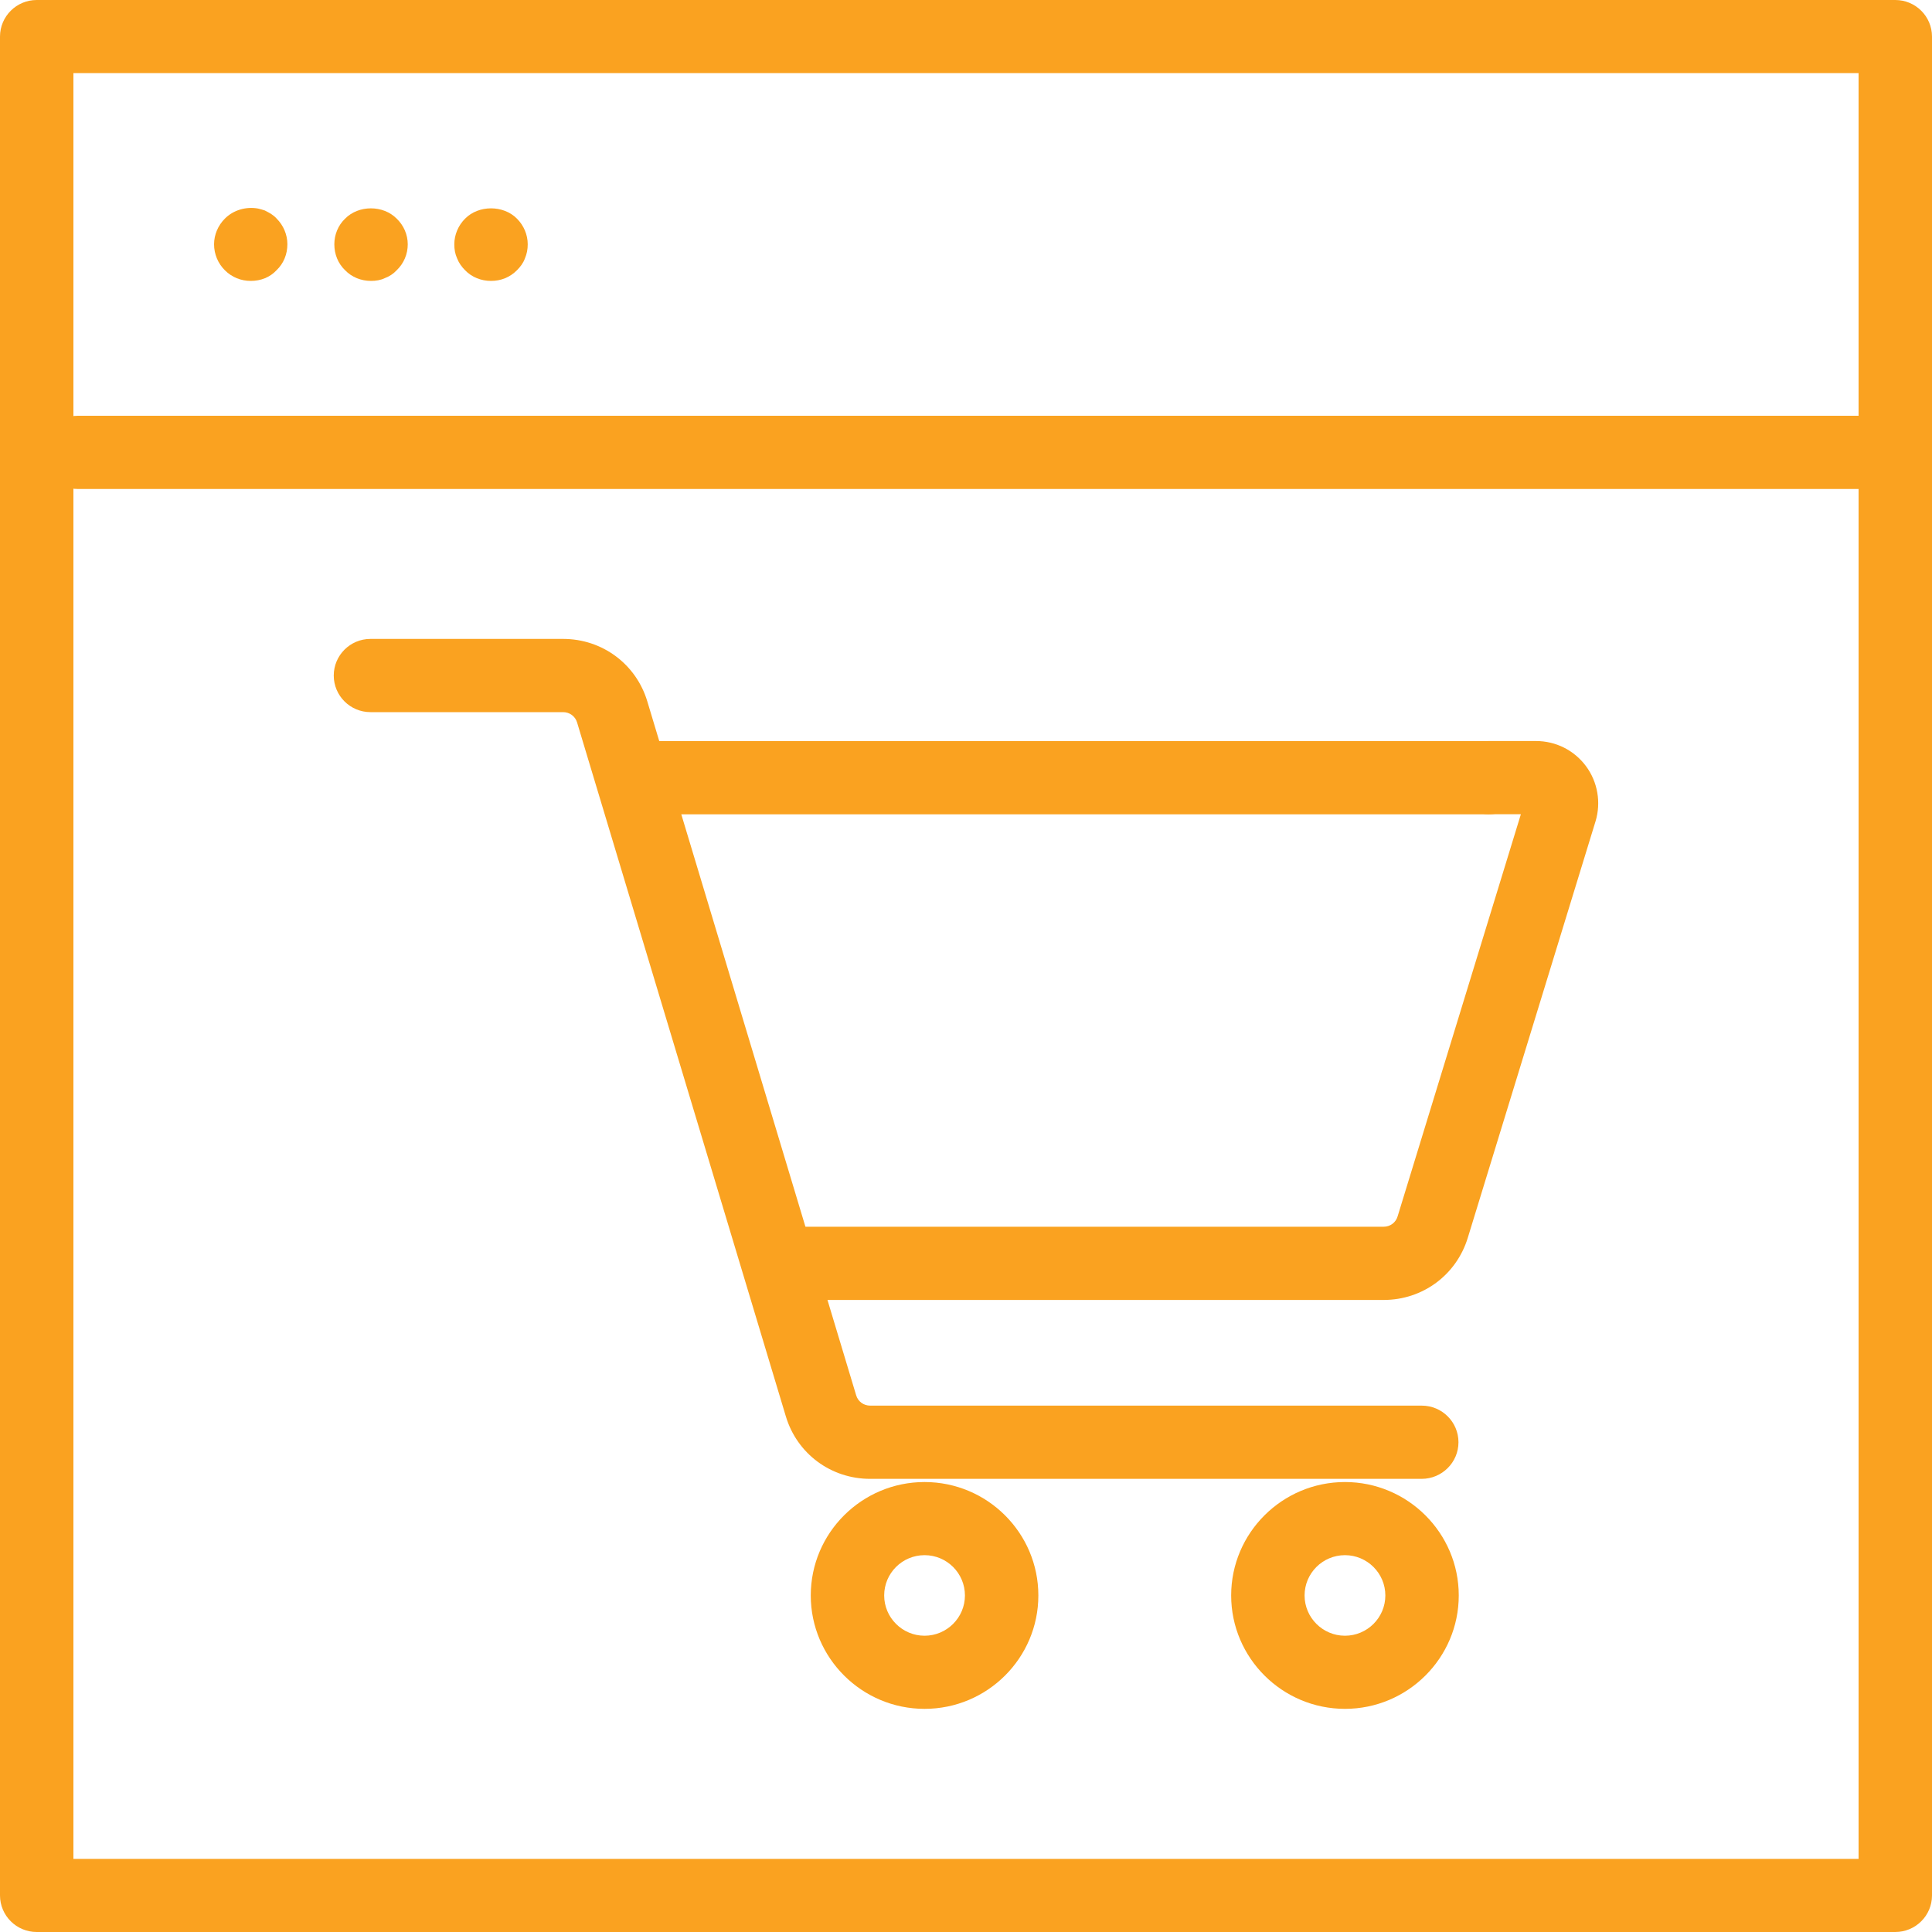 <?xml version="1.0" encoding="utf-8"?>
<!-- Generator: Adobe Illustrator 24.1.0, SVG Export Plug-In . SVG Version: 6.00 Build 0)  -->
<svg version="1.1" id="Layer_1" xmlns="http://www.w3.org/2000/svg" xmlns:xlink="http://www.w3.org/1999/xlink" x="0px" y="0px"
	 viewBox="0 0 200 200" style="enable-background:new 0 0 200 200;" xml:space="preserve">
<style type="text/css">
	.st0{fill:#FAA220;}
</style>
<g>
	<g>
		<path class="st0" d="M143.24,134.57H80.82c-2.1,0-3.8-1.7-3.8-3.79s1.7-3.79,3.8-3.79h62.42c0.67,0,1.25-0.43,1.44-1.07
			l12.76-41.63h-3.32c-2.1,0-3.8-1.7-3.8-3.79c0-2.09,1.7-3.79,3.8-3.79h4.87c2.07,0,3.96,0.95,5.19,2.6
			c1.21,1.63,1.58,3.76,0.99,5.71l-13.22,43.1C150.77,131.99,147.27,134.57,143.24,134.57z M158.99,84.3h0.03H158.99z"/>
		<path class="st0" d="M147.17,153.09h-57.1c-4.05,0-7.56-2.6-8.72-6.47L59.74,74.79c-0.19-0.64-0.77-1.07-1.45-1.07H38.35
			c-2.1,0-3.8-1.7-3.8-3.79s1.7-3.79,3.8-3.79h19.94c4.05,0,7.56,2.6,8.72,6.47l21.62,71.83c0.19,0.64,0.77,1.07,1.45,1.07h57.1
			c2.1,0,3.8,1.7,3.8,3.79S149.27,153.09,147.17,153.09z"/>
		<path class="st0" d="M95.71,176.9c-6.49,0-11.78-5.27-11.78-11.74s5.28-11.74,11.78-11.74s11.78,5.27,11.78,11.74
			S102.21,176.9,95.71,176.9z M95.71,160.99c-2.31,0-4.18,1.87-4.18,4.17s1.88,4.17,4.18,4.17s4.18-1.87,4.18-4.17
			S98.02,160.99,95.71,160.99z"/>
		<path class="st0" d="M139.23,176.9c-6.49,0-11.78-5.27-11.78-11.74s5.28-11.74,11.78-11.74c6.49,0,11.78,5.27,11.78,11.74
			S145.72,176.9,139.23,176.9z M139.23,160.99c-2.31,0-4.18,1.87-4.18,4.17s1.88,4.17,4.18,4.17s4.18-1.87,4.18-4.17
			S141.53,160.99,139.23,160.99z"/>
		<path class="st0" d="M154.12,84.3H66.49c-2.1,0-3.8-1.7-3.8-3.79c0-2.09,1.7-3.79,3.8-3.79h87.63c2.1,0,3.8,1.7,3.8,3.79
			C157.92,82.61,156.22,84.3,154.12,84.3z"/>
	</g>
	<path class="st0" d="M196.2,200H3.8c-2.1,0-3.8-1.7-3.8-3.79V3.79C0,1.7,1.7,0,3.8,0h192.4c2.1,0,3.8,1.7,3.8,3.79v192.43
		C200,198.3,198.3,200,196.2,200z M7.6,192.43H192.4V7.57H7.6V192.43z"/>
	<path class="st0" d="M196.2,50.62H8.07c-2.1,0-3.8-1.7-3.8-3.79c0-2.09,1.7-3.79,3.8-3.79H196.2c2.1,0,3.8,1.7,3.8,3.79
		C200,48.92,198.3,50.62,196.2,50.62z"/>
	<g>
		<path class="st0" d="M25.96,29.08c-1.02,0-1.96-0.38-2.69-1.11c-0.7-0.7-1.11-1.66-1.11-2.68c0-0.99,0.41-1.95,1.11-2.65
			c0.88-0.9,2.22-1.28,3.45-1.05c0.23,0.06,0.47,0.12,0.7,0.2c0.23,0.12,0.44,0.23,0.64,0.35c0.21,0.15,0.41,0.29,0.58,0.49
			c0.7,0.7,1.11,1.66,1.11,2.65c0,1.02-0.38,1.98-1.11,2.68C27.95,28.71,26.99,29.08,25.96,29.08z"/>
		<path class="st0" d="M38.41,29.08c-1.02,0-1.99-0.38-2.69-1.11c-0.73-0.7-1.11-1.66-1.11-2.68c0-0.99,0.38-1.95,1.11-2.65
			c1.4-1.43,3.95-1.43,5.35,0c0.73,0.7,1.14,1.66,1.14,2.65c0,1.02-0.41,1.98-1.14,2.68c-0.35,0.38-0.76,0.64-1.23,0.82
			C39.41,29,38.91,29.08,38.41,29.08z"/>
		<path class="st0" d="M50.83,29.08c-1.02,0-1.99-0.38-2.69-1.11c-0.35-0.35-0.64-0.76-0.82-1.22c-0.21-0.47-0.29-0.93-0.29-1.46
			c0-0.99,0.41-1.95,1.11-2.65c1.4-1.43,3.98-1.43,5.38,0c0.7,0.7,1.11,1.66,1.11,2.65c0,0.52-0.09,0.99-0.29,1.46
			c-0.17,0.47-0.47,0.87-0.82,1.22C52.79,28.71,51.85,29.08,50.83,29.08z"/>
	</g>
</g>
</svg>
